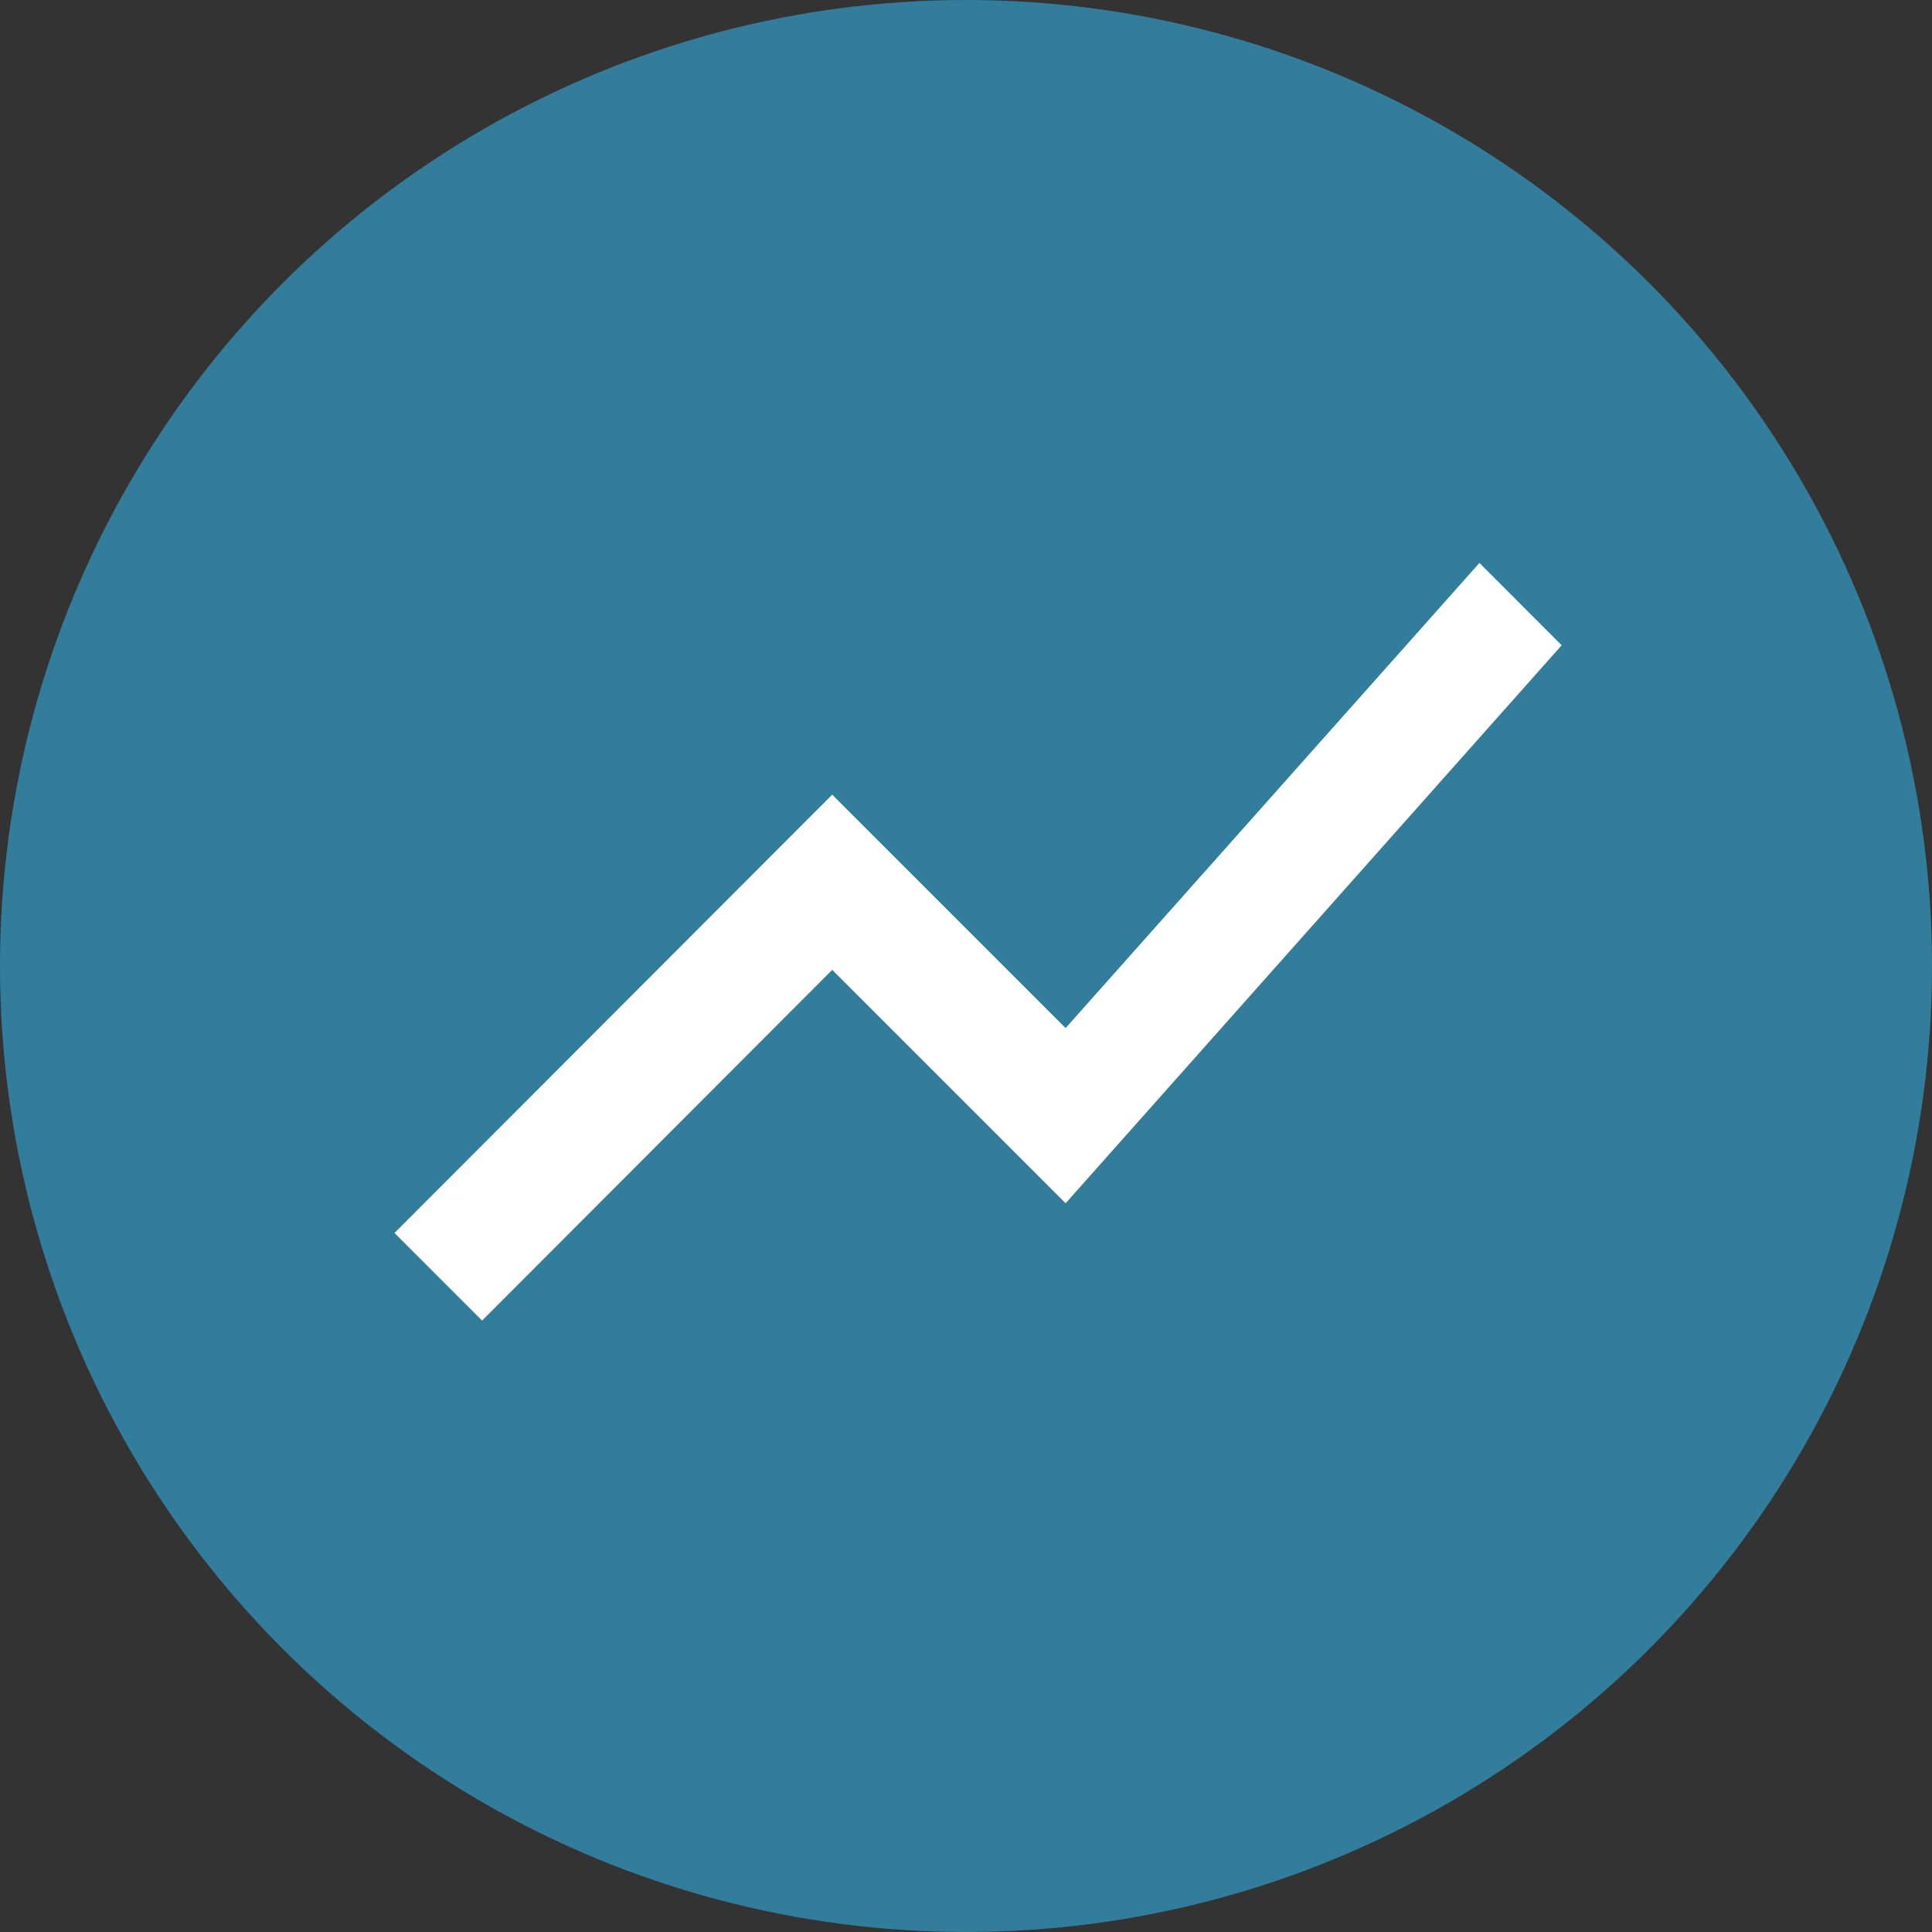 <?xml version="1.0" encoding="UTF-8"?>
<svg id="Layer_1" data-name="Layer 1" xmlns="http://www.w3.org/2000/svg" viewBox="0 0 160 160">
  <rect x="0" y="0" width="160" height="160" fill="#333333" stroke="none"/>
  <defs>
    <style>
      .cls-1 {
        fill: #fff;
      }

      .cls-2 {
        fill: #337d9c;
      }
    </style>
  </defs>
  <circle class="cls-2" cx="80" cy="80" r="80"/>
  <path class="cls-1" d="M39.92,109.37l29-29.05,19.33,19.33,41.08-46.21-6.81-6.82-34.27,38.52-19.33-19.33-36.25,36.3,7.25,7.25Z"/>
</svg>